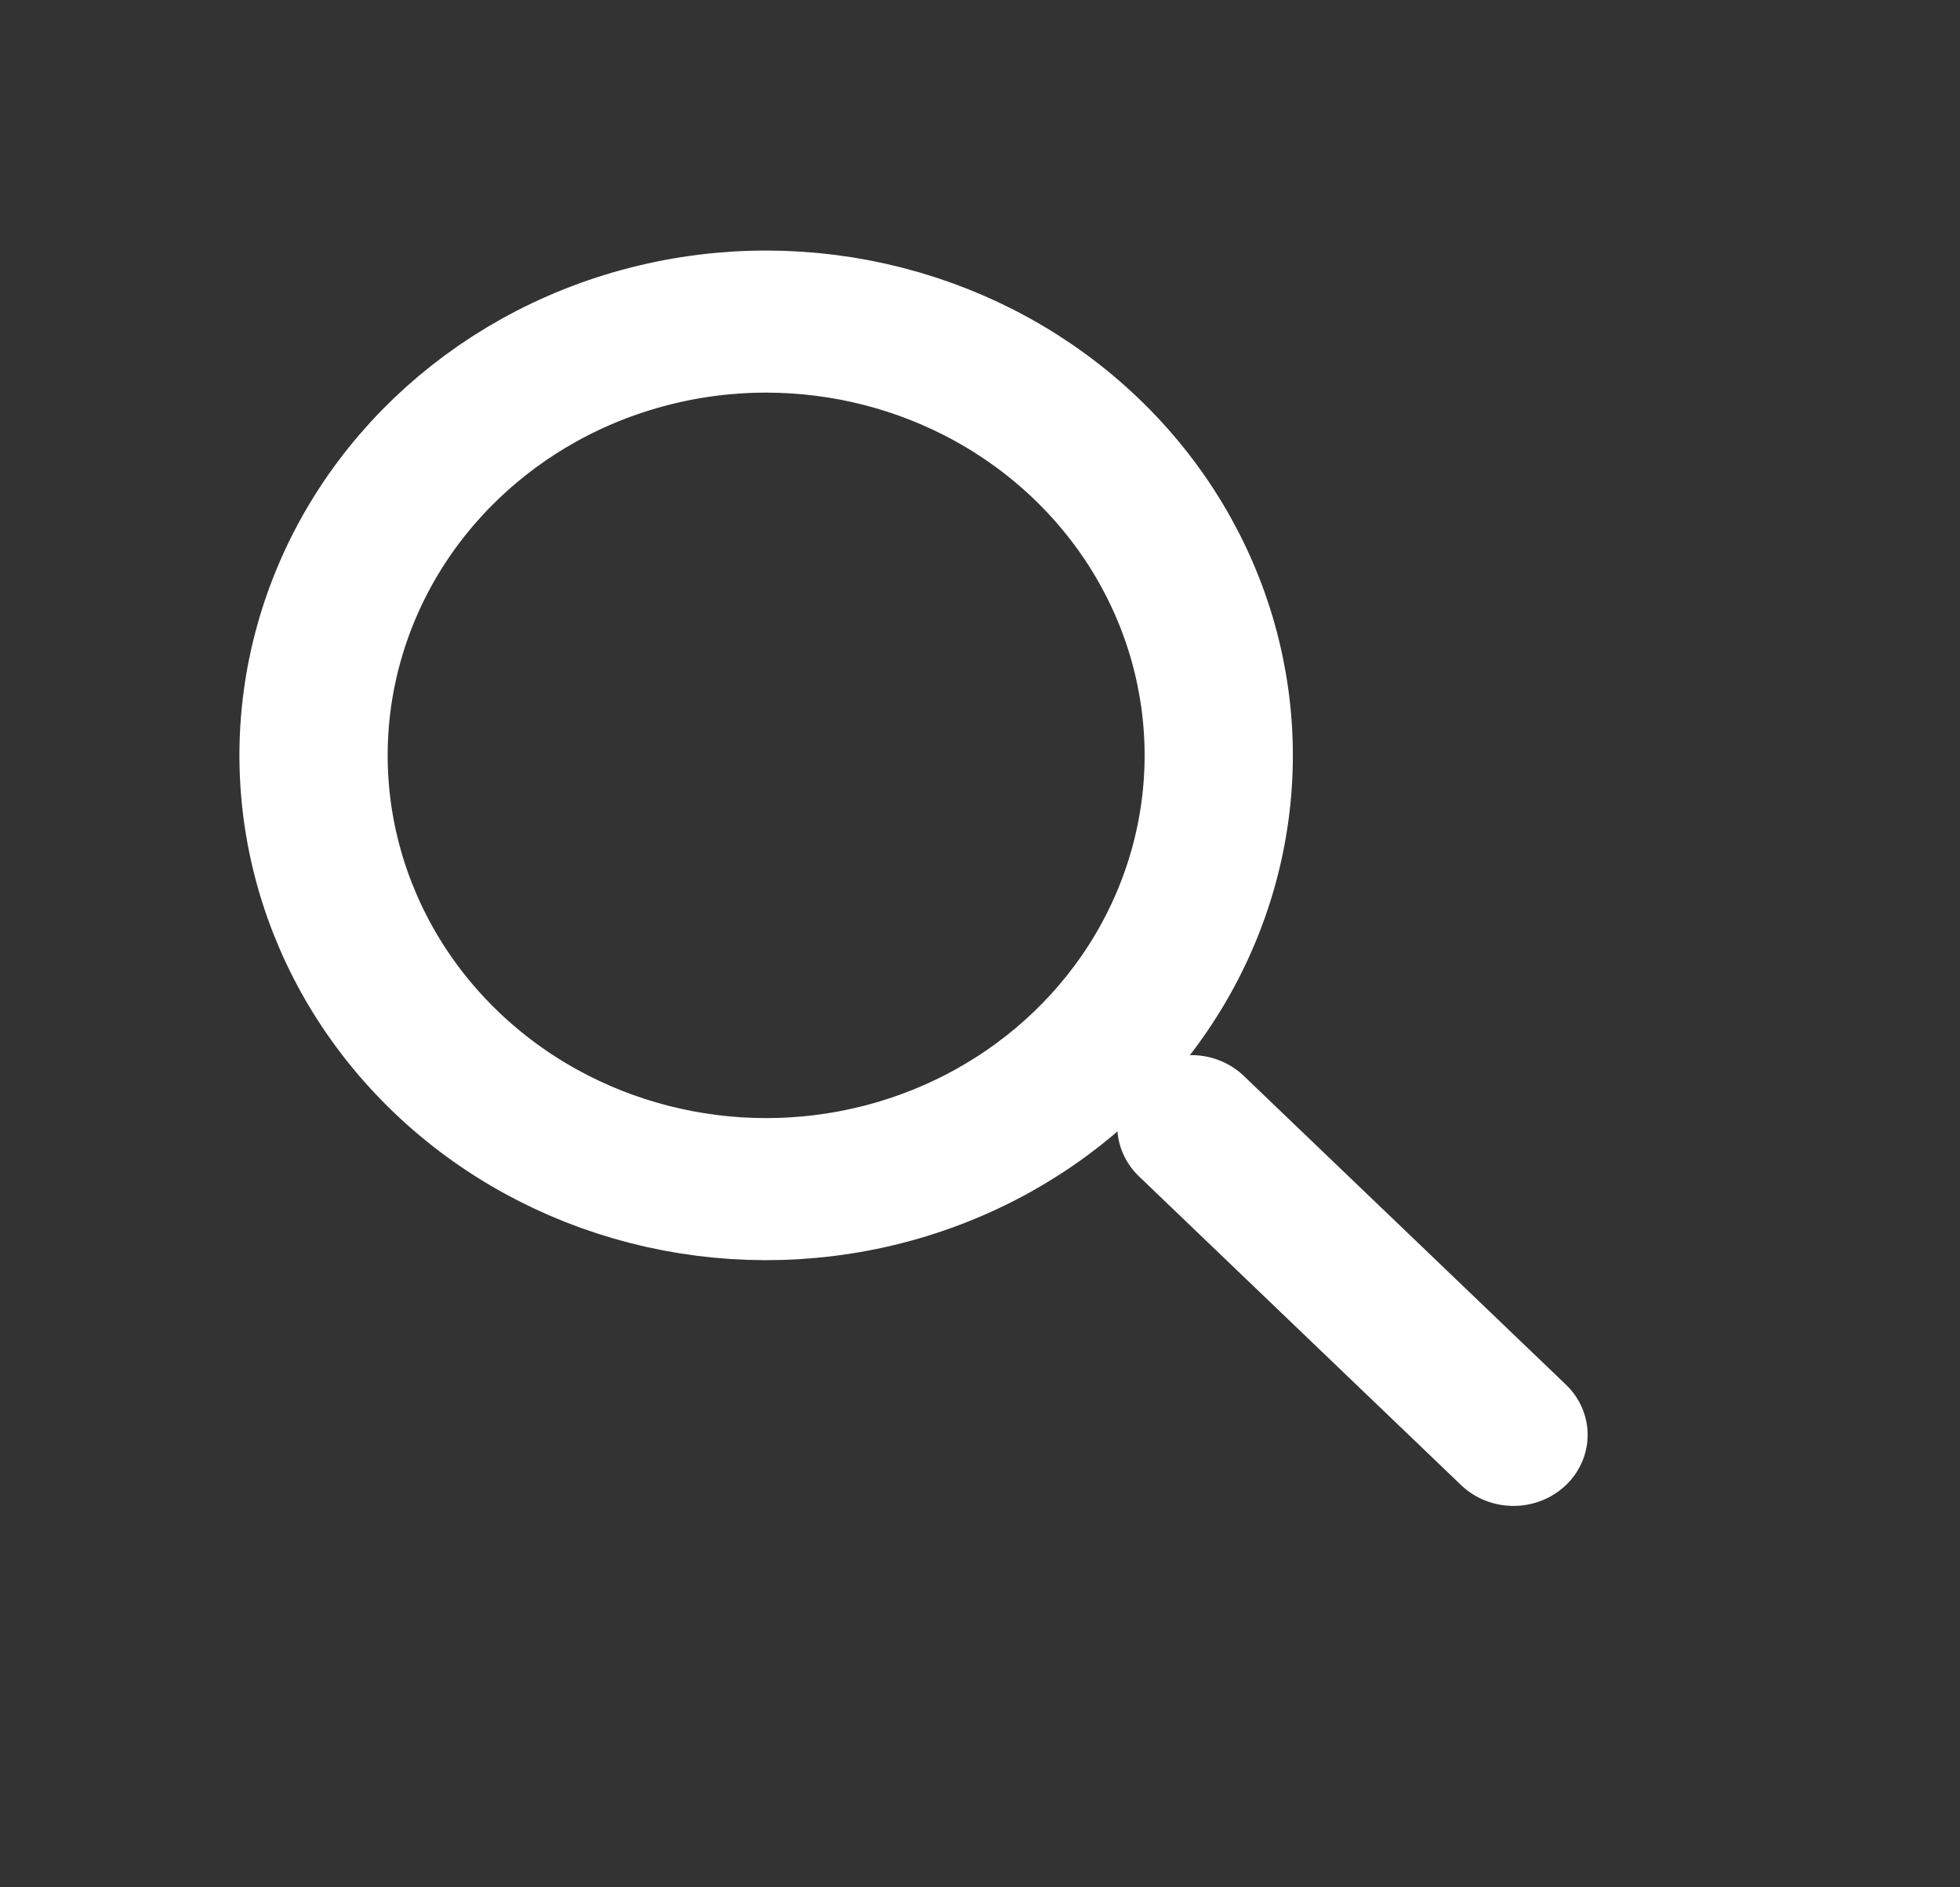 <svg width="27" height="26" viewBox="0 0 27 26" fill="none" xmlns="http://www.w3.org/2000/svg">
<rect x="0" y="0" width="27" height="26" fill="#333333" stroke="none"/>
<circle r="6.106" transform="matrix(0.722 -0.692 0.722 0.692 10.554 10.406)" stroke="white" stroke-width="2"/>
<line x1="1" y1="-1" x2="7.146" y2="-1" transform="matrix(0.722 0.692 -0.722 0.692 14.968 15.514)" stroke="white" stroke-width="2" stroke-linecap="round"/>
</svg>
